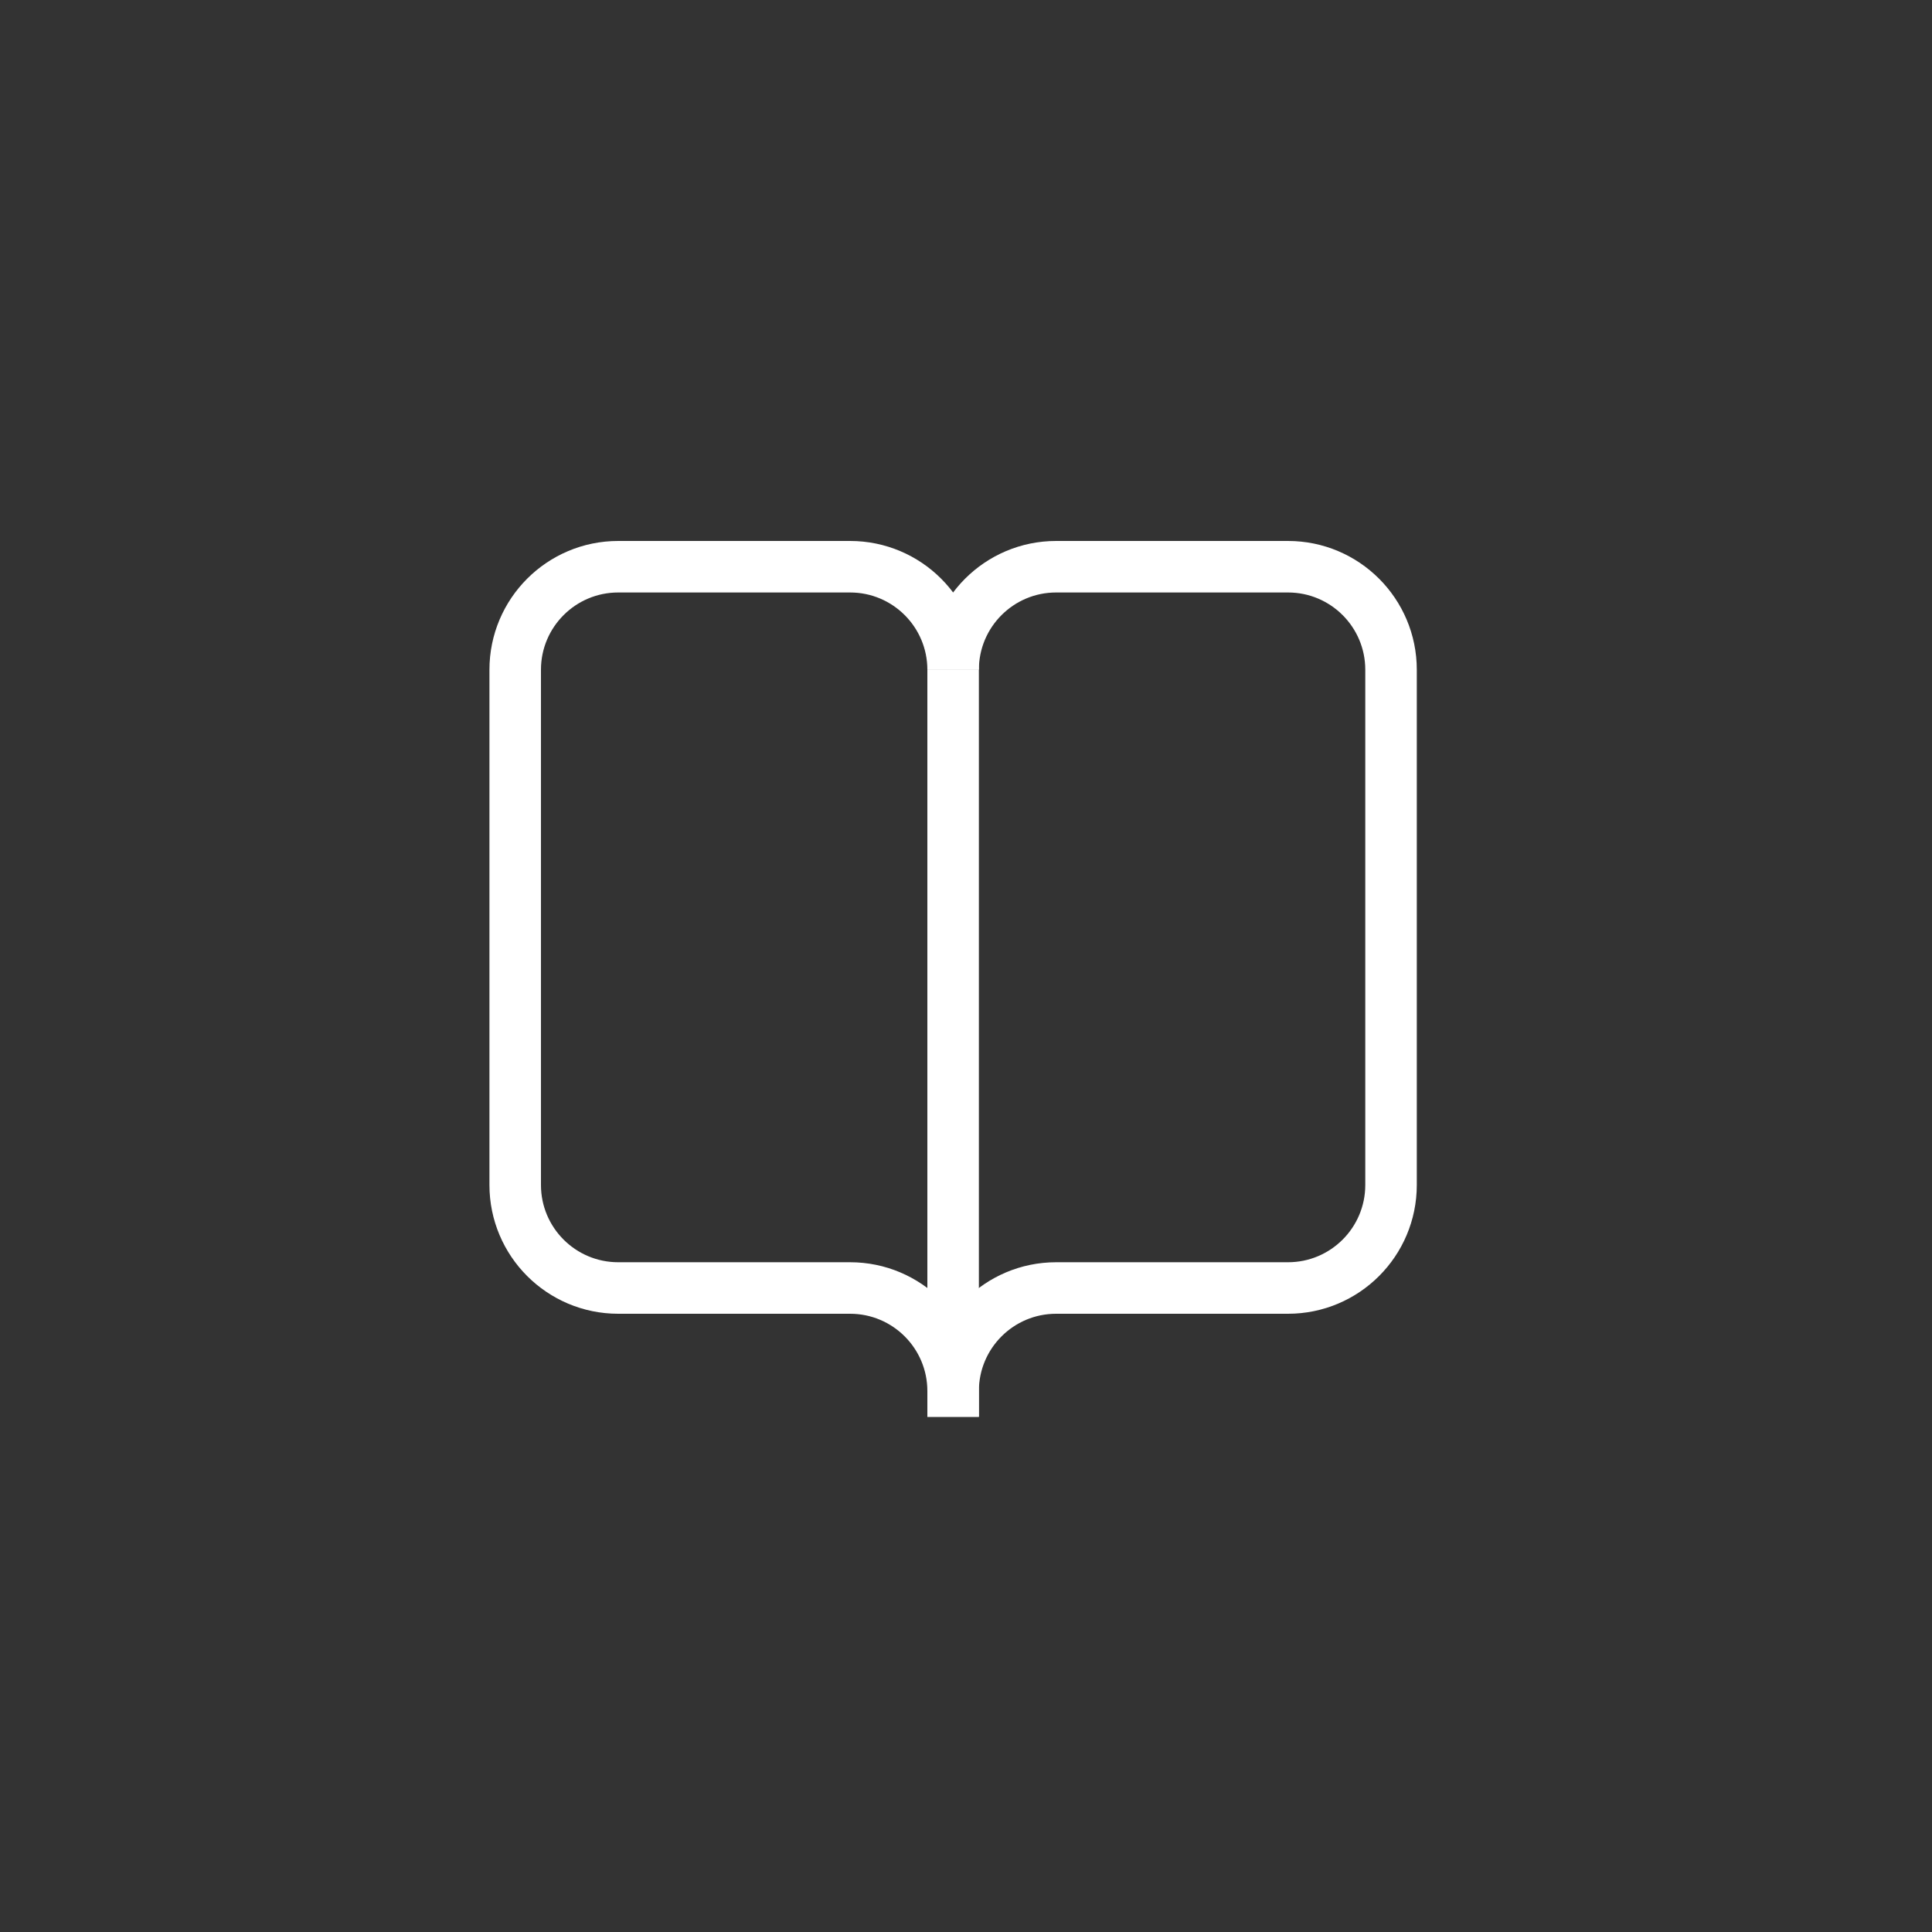 <?xml version="1.0" encoding="utf-8"?>
<!-- Generator: Adobe Illustrator 16.0.2, SVG Export Plug-In . SVG Version: 6.00 Build 0)  -->
<!DOCTYPE svg PUBLIC "-//W3C//DTD SVG 1.1//EN" "http://www.w3.org/Graphics/SVG/1.1/DTD/svg11.dtd">
<svg version="1.1" id="Layer_1" xmlns="http://www.w3.org/2000/svg" xmlns:xlink="http://www.w3.org/1999/xlink" x="0px" y="0px"
	 width="75px" height="75px" viewBox="0 0 75 75" enable-background="new 0 0 75 75" xml:space="preserve">
<rect x="0" y="0" width="75" height="75" fill="#333333" stroke="none"/>
<g>
	<line fill="none" stroke="#FFFFFF" stroke-width="2" stroke-miterlimit="10" x1="37" y1="26" x2="37" y2="51.5"/>
	<path fill="none" stroke="#FFFFFF" stroke-width="2" stroke-miterlimit="10" d="M37,26c0-2.209-1.791-4-4-4h-9   c-2.209,0-4,1.791-4,4v20c0,2.209,1.791,4,4,4h9c2.209,0,4,1.791,4,4v1"/>
	<path fill="none" stroke="#FFFFFF" stroke-width="2" stroke-miterlimit="10" d="M37,26c0-2.209,1.791-4,4-4h9c2.209,0,4,1.791,4,4   v20c0,2.209-1.791,4-4,4h-9c-2.209,0-4,1.791-4,4v1"/>
</g>
</svg>
